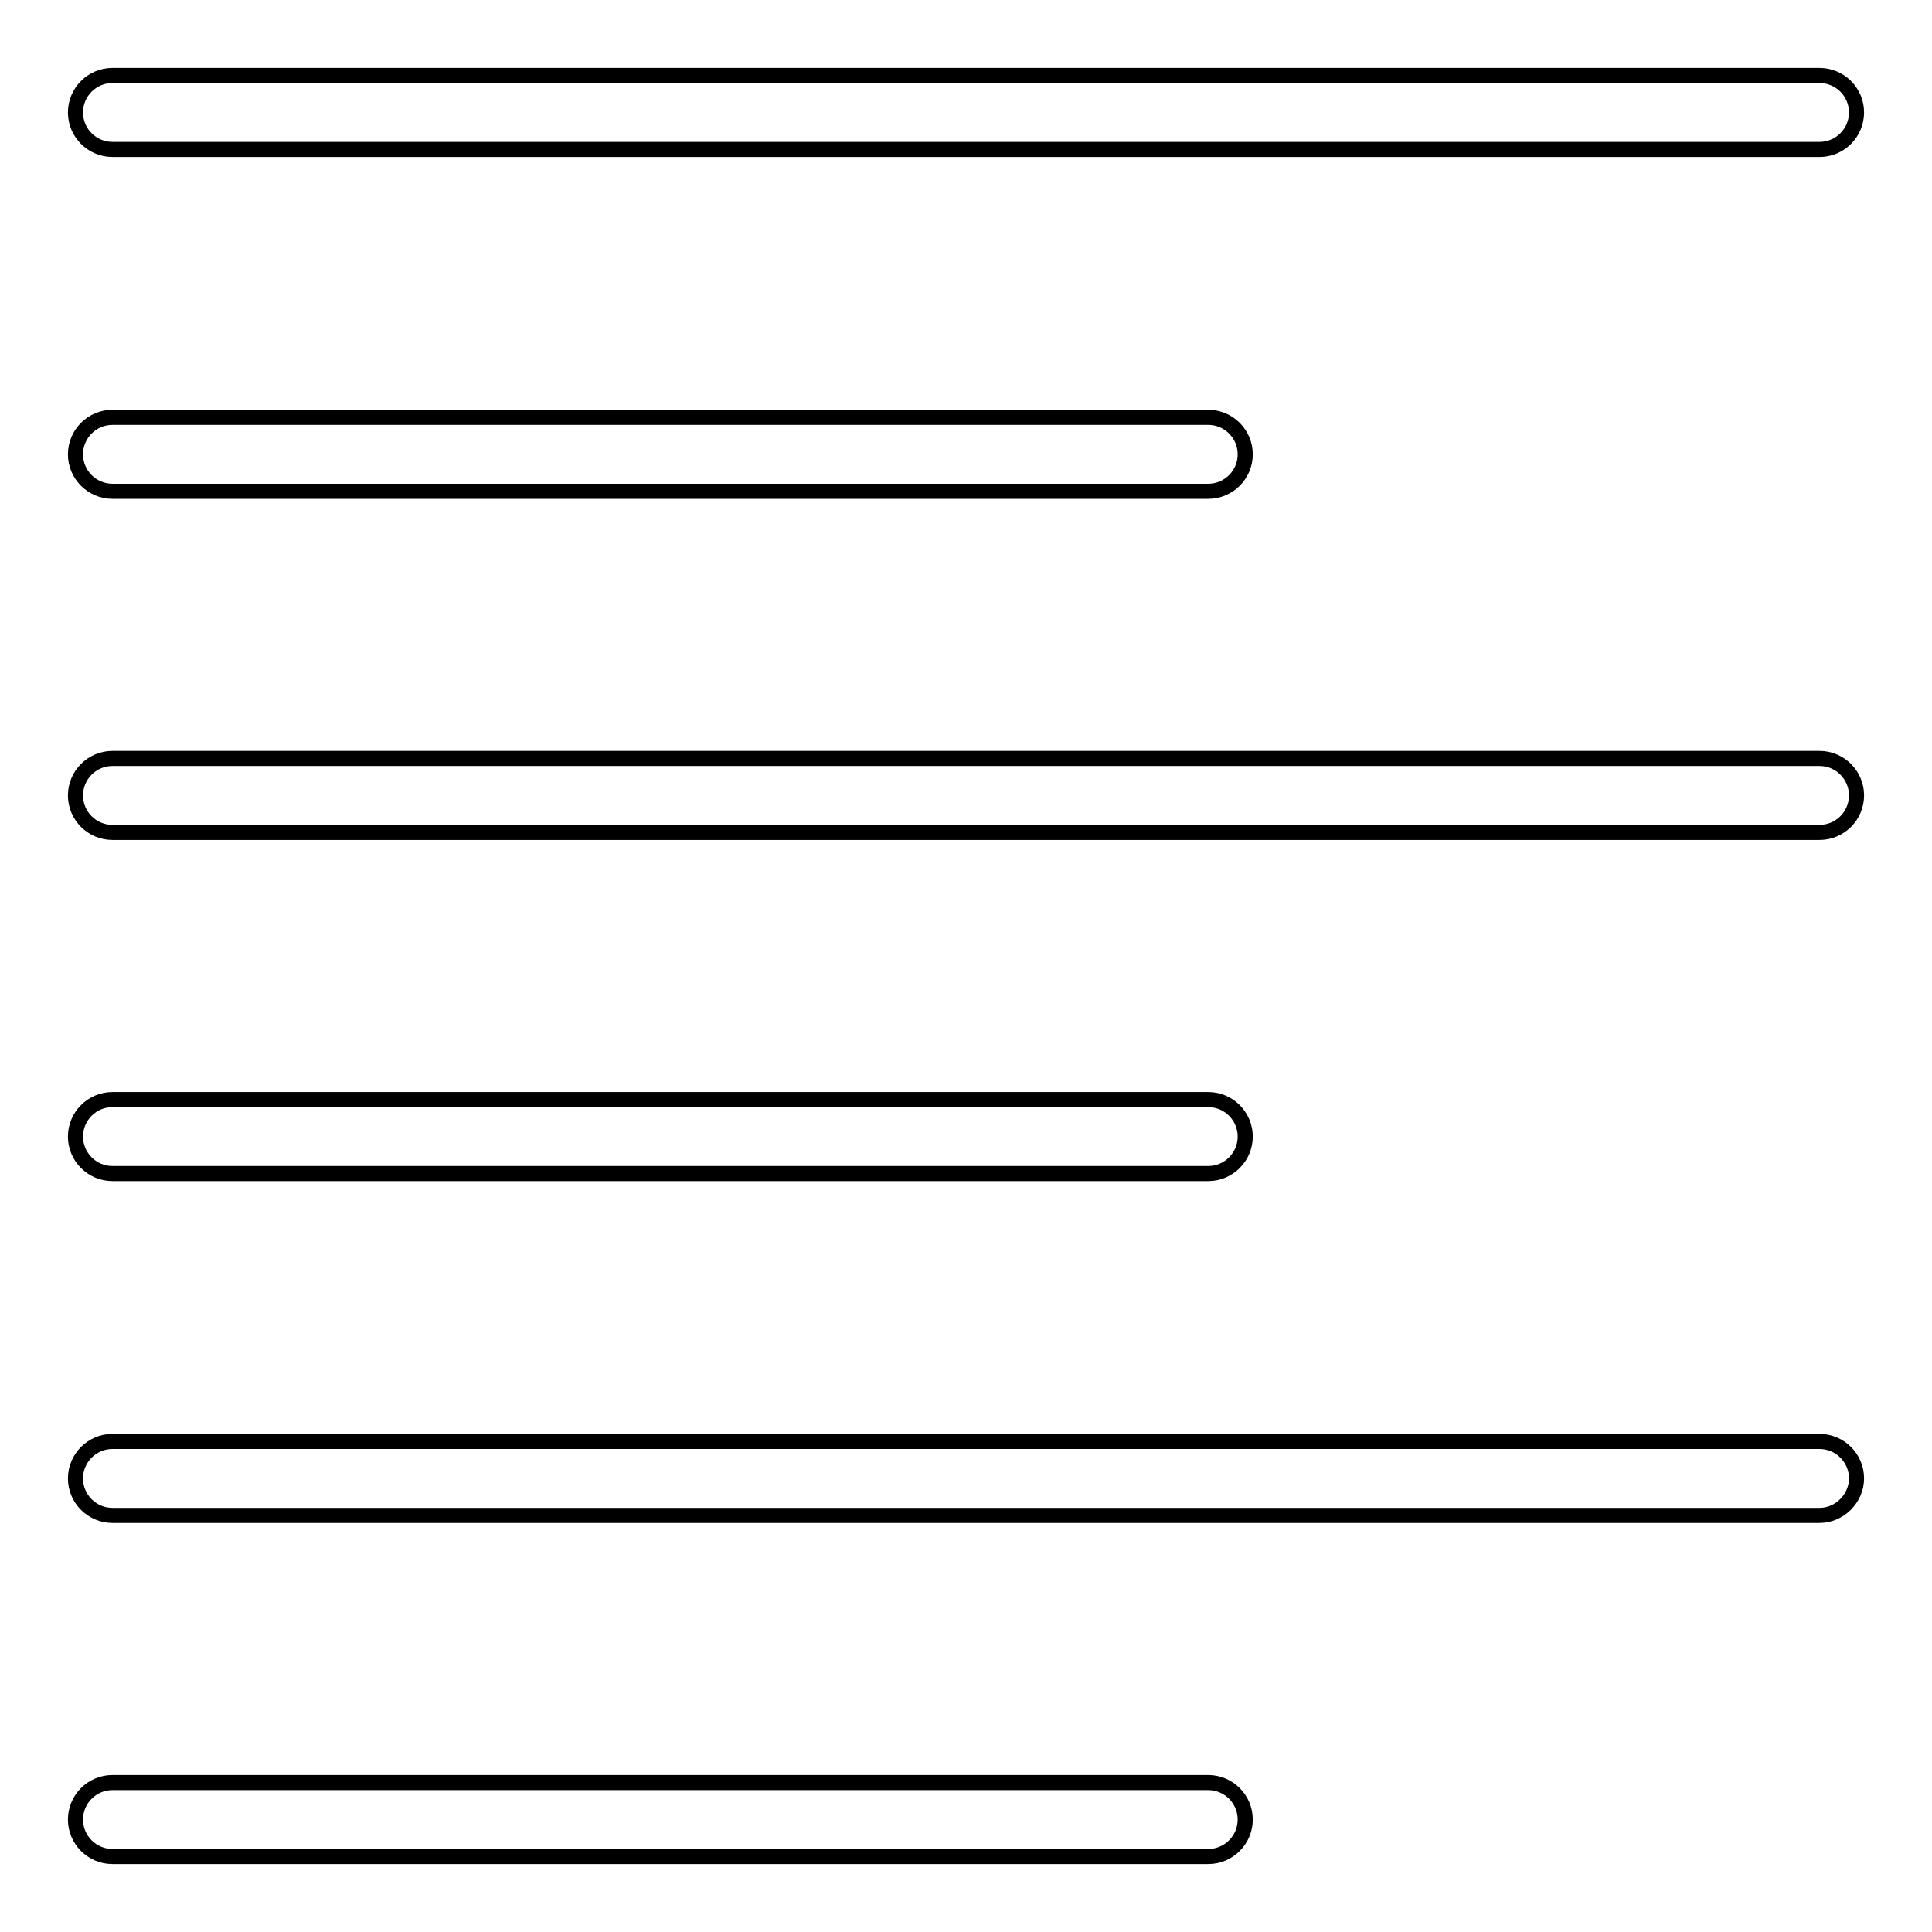 <?xml version="1.0" encoding="utf-8"?>
<!-- Svg Vector Icons : http://www.onlinewebfonts.com/icon -->
<!DOCTYPE svg PUBLIC "-//W3C//DTD SVG 1.1//EN" "http://www.w3.org/Graphics/SVG/1.1/DTD/svg11.dtd">
<svg version="1.1" xmlns="http://www.w3.org/2000/svg" xmlns:xlink="http://www.w3.org/1999/xlink" x="0px" y="0px" viewBox="0 0 256 256" enable-background="new 0 0 256 256" xml:space="preserve">
<g> <path stroke-width="2" fill-opacity="0" stroke="#000000"  d="M241.1,19.8H14.9c-2.7,0-4.9-2.2-4.9-4.9s2.2-4.9,4.9-4.9h226.2c2.7,0,4.9,2.2,4.9,4.9 S243.8,19.8,241.1,19.8L241.1,19.8L241.1,19.8z M160.1,65.1H14.9c-2.7,0-4.9-2.2-4.9-4.9c0-2.7,2.2-4.9,4.9-4.9h145.2 c2.7,0,4.9,2.2,4.9,4.9C165,62.9,162.8,65.1,160.1,65.1L160.1,65.1z M241.1,110.3H14.9c-2.7,0-4.9-2.2-4.9-4.9 c0-2.7,2.2-4.9,4.9-4.9h226.2c2.7,0,4.9,2.2,4.9,4.9C246,108.1,243.8,110.3,241.1,110.3C241.1,110.3,241.1,110.3,241.1,110.3 L241.1,110.3z M160.1,155.5H14.9c-2.7,0-4.9-2.2-4.9-4.9s2.2-4.9,4.9-4.9h145.2c2.7,0,4.9,2.2,4.9,4.9S162.8,155.5,160.1,155.5 L160.1,155.5L160.1,155.5z M241.1,200.8H14.9c-2.7,0-4.9-2.2-4.9-4.9c0-2.7,2.2-4.9,4.9-4.9h226.2c2.7,0,4.9,2.2,4.9,4.9 C246,198.5,243.8,200.8,241.1,200.8L241.1,200.8L241.1,200.8z M160.1,246H14.9c-2.7,0-4.9-2.2-4.9-4.9c0-2.7,2.2-4.9,4.9-4.9h145.2 c2.7,0,4.9,2.2,4.9,4.9C165,243.8,162.8,246,160.1,246L160.1,246L160.1,246z"/></g>
</svg>